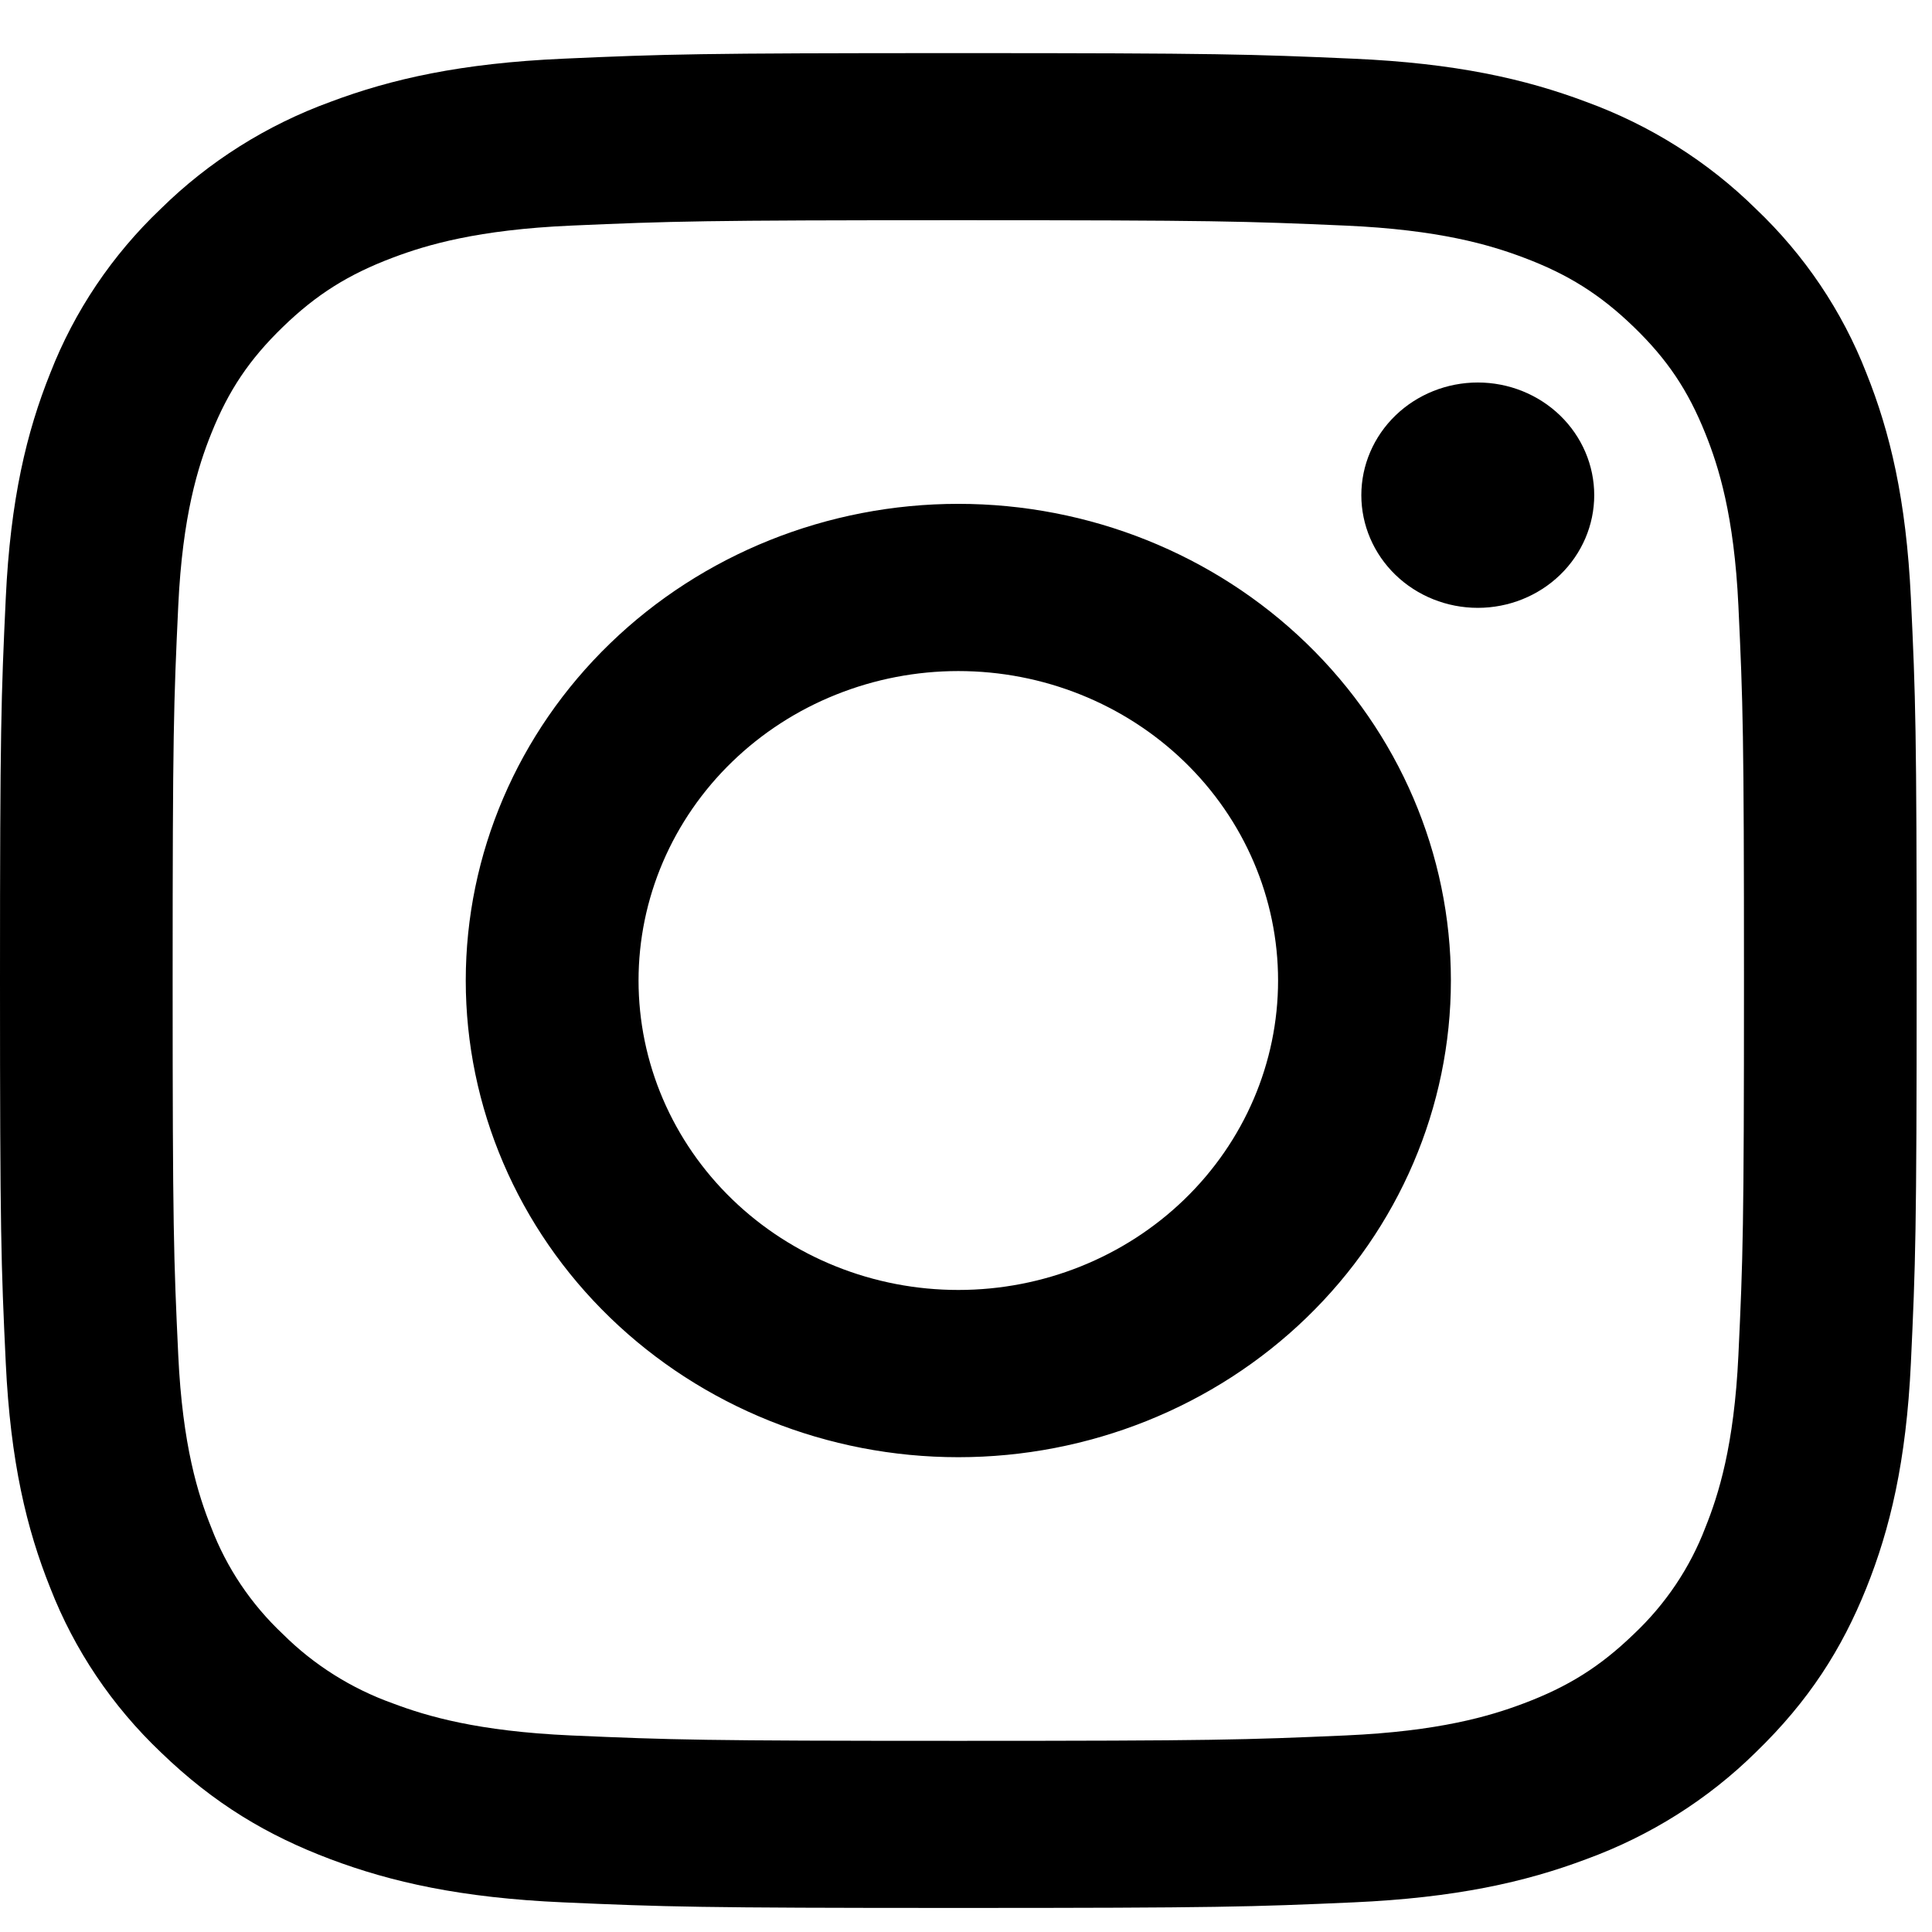 <svg width="53" height="53" viewBox="0 0 53 53" fill="none" xmlns="http://www.w3.org/2000/svg">
<g clip-path="url(#clip0_343_82)">
<path fill-rule="evenodd" clip-rule="evenodd" d="M15.451 1.61C18.255 1.485 19.149 1.457 26.289 1.457C33.431 1.457 34.324 1.487 37.126 1.61C39.926 1.733 41.838 2.164 43.51 2.793C45.264 3.432 46.853 4.433 48.166 5.727C49.504 6.998 50.538 8.535 51.199 10.233C51.848 11.851 52.292 13.701 52.421 16.409C52.55 19.123 52.579 19.988 52.579 26.898C52.579 33.808 52.548 34.673 52.421 37.387C52.294 40.095 51.848 41.946 51.199 43.564C50.527 45.236 49.627 46.656 48.166 48.07C46.853 49.364 45.264 50.365 43.51 51.004C41.838 51.633 39.926 52.062 37.128 52.187C34.324 52.311 33.43 52.34 26.289 52.34C19.149 52.34 18.255 52.31 15.451 52.187C12.652 52.064 10.741 51.633 9.068 51.004C7.341 50.354 5.873 49.483 4.412 48.07C3.075 46.799 2.04 45.261 1.38 43.564C0.73 41.946 0.286 40.095 0.158 37.387C0.029 34.673 0 33.81 0 26.898C0 19.987 0.031 19.123 0.158 16.411C0.285 13.701 0.73 11.851 1.38 10.233C2.041 8.536 3.075 6.998 4.412 5.727C5.725 4.433 7.314 3.431 9.068 2.793C10.741 2.164 12.652 1.734 15.451 1.61ZM36.913 6.189C34.141 6.068 33.309 6.041 26.289 6.041C19.27 6.041 18.438 6.068 15.665 6.189C13.102 6.302 11.71 6.716 10.784 7.065C9.558 7.526 8.681 8.077 7.761 8.968C6.843 9.858 6.271 10.706 5.795 11.894C5.435 12.79 5.007 14.137 4.89 16.617C4.764 19.3 4.736 20.105 4.736 26.898C4.736 33.691 4.764 34.497 4.89 37.179C5.007 39.66 5.435 41.007 5.795 41.903C6.216 43.008 6.888 44.008 7.761 44.829C8.609 45.673 9.642 46.324 10.784 46.731C11.71 47.08 13.102 47.494 15.665 47.608C18.438 47.729 19.269 47.756 26.289 47.756C33.31 47.756 34.141 47.729 36.913 47.608C39.476 47.494 40.868 47.08 41.794 46.731C43.021 46.27 43.897 45.719 44.818 44.829C45.69 44.008 46.362 43.008 46.783 41.903C47.144 41.007 47.572 39.66 47.689 37.179C47.815 34.497 47.842 33.691 47.842 26.898C47.842 20.105 47.815 19.3 47.689 16.617C47.572 14.137 47.144 12.79 46.783 11.894C46.307 10.706 45.738 9.858 44.818 8.968C43.897 8.079 43.021 7.526 41.794 7.065C40.868 6.716 39.476 6.302 36.913 6.189ZM22.933 34.741C23.997 35.168 25.137 35.387 26.289 35.387C28.616 35.387 30.847 34.493 32.492 32.901C34.137 31.309 35.061 29.15 35.061 26.898C35.061 24.647 34.137 22.488 32.492 20.896C30.847 19.304 28.616 18.409 26.289 18.409C25.137 18.409 23.997 18.629 22.933 19.056C21.868 19.482 20.901 20.108 20.087 20.896C19.272 21.684 18.626 22.62 18.185 23.65C17.744 24.68 17.517 25.784 17.517 26.898C17.517 28.013 17.744 29.117 18.185 30.147C18.626 31.177 19.272 32.113 20.087 32.901C20.901 33.689 21.868 34.315 22.933 34.741ZM16.735 17.652C19.269 15.199 22.706 13.822 26.289 13.822C29.873 13.822 33.31 15.199 35.844 17.652C38.378 20.104 39.802 23.43 39.802 26.898C39.802 30.366 38.378 33.693 35.844 36.145C33.31 38.597 29.873 39.975 26.289 39.975C22.706 39.975 19.269 38.597 16.735 36.145C14.2 33.693 12.777 30.366 12.777 26.898C12.777 23.43 14.2 20.104 16.735 17.652ZM42.798 15.77C43.397 15.19 43.734 14.404 43.734 13.584C43.734 12.764 43.397 11.978 42.798 11.398C42.199 10.819 41.387 10.493 40.54 10.493C39.693 10.493 38.88 10.819 38.281 11.398C37.682 11.978 37.345 12.764 37.345 13.584C37.345 14.404 37.682 15.19 38.281 15.77C38.88 16.349 39.693 16.675 40.54 16.675C41.387 16.675 42.199 16.349 42.798 15.77Z" fill="black"/>
</g>
<defs>
<clipPath id="clip0_343_82">
<rect width="53" height="52" fill="white" transform="translate(0 0.5)"/>
</clipPath>
</defs>
</svg>
